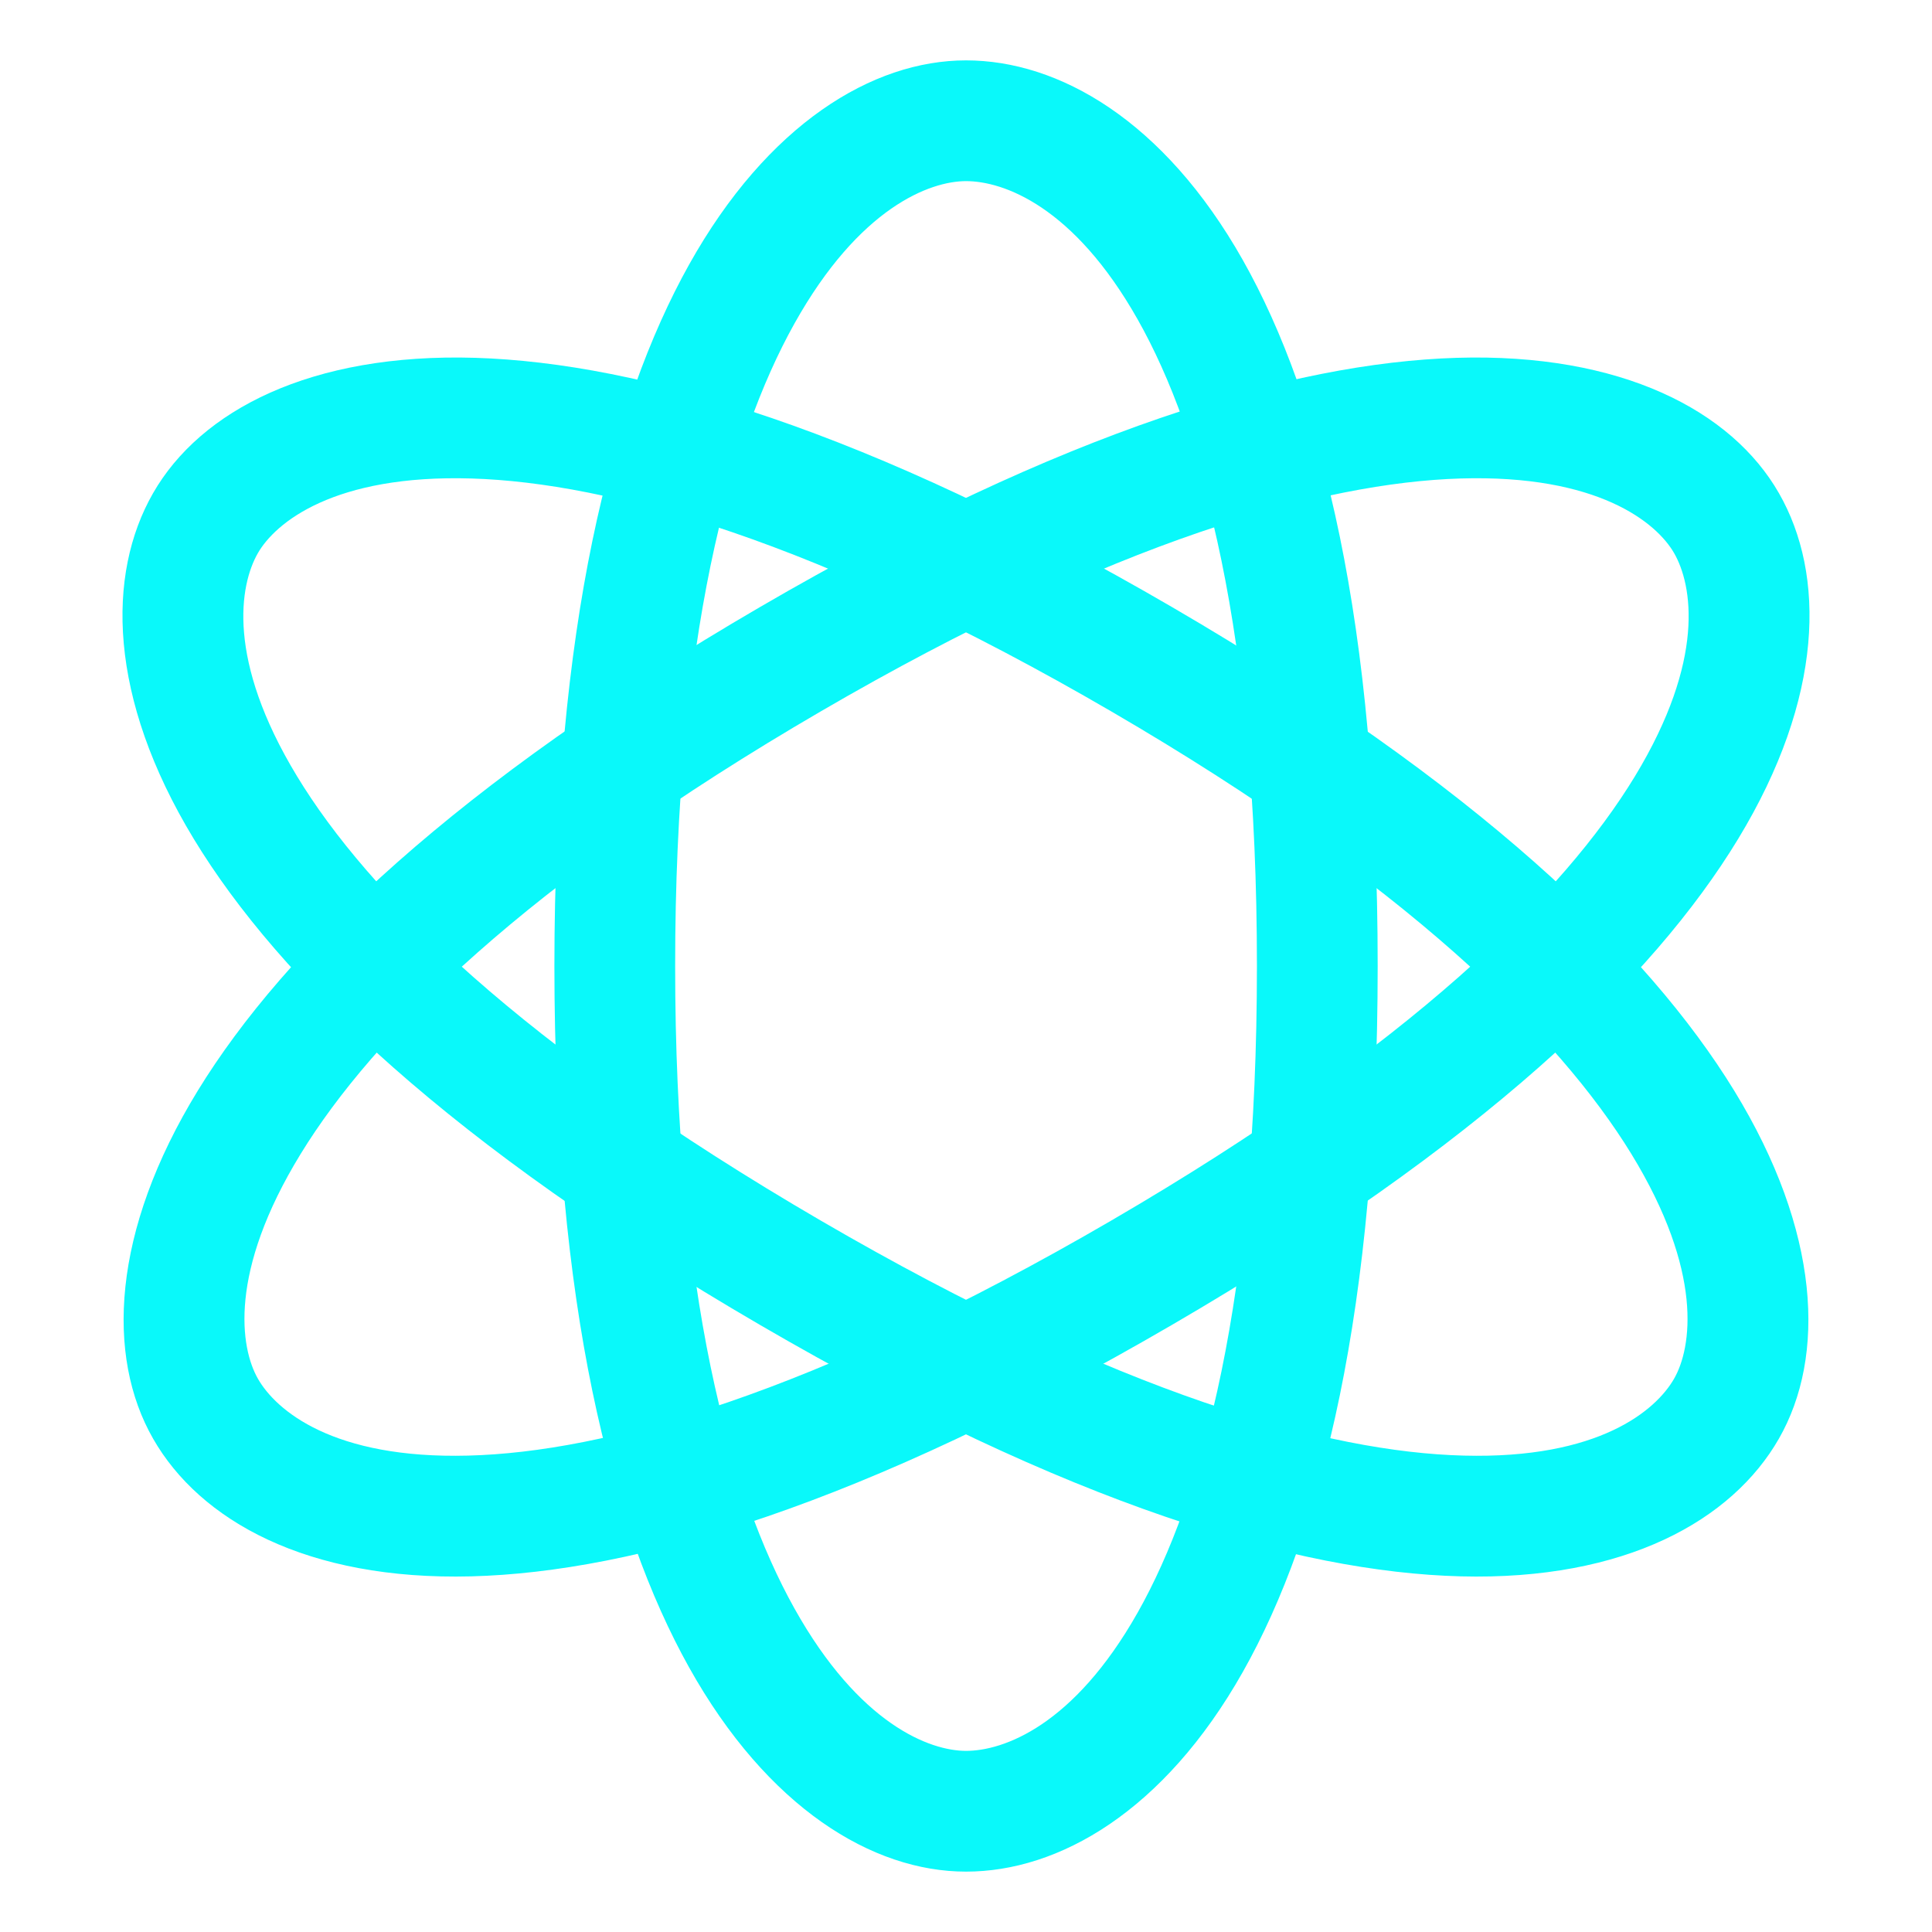<svg width="24" height="24" viewBox="0 0 24 24" fill="none" xmlns="http://www.w3.org/2000/svg">
<path fill-rule="evenodd" clip-rule="evenodd" d="M8.56 3.287C9.534 1.544 10.837 0.75 12 0.75C13.149 0.75 14.457 1.492 15.439 3.231C16.417 4.963 17.114 7.733 17.114 12C17.114 16.267 16.417 19.038 15.439 20.769C14.457 22.508 13.149 23.25 12 23.25C10.837 23.25 9.534 22.456 8.56 20.713C7.585 18.967 6.887 16.199 6.887 12C6.887 7.801 7.585 5.033 8.56 3.287ZM9.869 4.019C9.065 5.458 8.387 7.941 8.387 12C8.387 16.059 9.065 18.542 9.869 19.981C10.675 21.423 11.553 21.75 12 21.75C12.462 21.75 13.336 21.442 14.133 20.031C14.934 18.613 15.614 16.133 15.614 12C15.614 7.867 14.934 5.387 14.133 3.969C13.336 2.558 12.462 2.25 12 2.25C11.553 2.25 10.675 2.577 9.869 4.019Z" fill="#09F9FA"/>
<path fill-rule="evenodd" clip-rule="evenodd" d="M18.095 4.445C20.139 4.383 21.511 5.1 22.099 6.127C22.678 7.138 22.658 8.666 21.592 10.421C20.53 12.172 18.394 14.226 14.559 16.458C10.725 18.691 7.892 19.529 5.855 19.582C3.81 19.635 2.482 18.886 1.902 17.872C1.316 16.848 1.385 15.297 2.458 13.547C3.535 11.791 5.668 9.738 9.441 7.541C13.214 5.344 16.045 4.508 18.095 4.445ZM18.141 5.944C16.435 5.997 13.853 6.708 10.196 8.837C6.539 10.966 4.636 12.866 3.737 14.331C2.833 15.804 2.985 16.745 3.204 17.127C3.428 17.52 4.137 18.126 5.816 18.082C7.502 18.039 10.081 17.33 13.805 15.162C17.528 12.994 19.428 11.096 20.31 9.643C21.189 8.194 21.023 7.267 20.797 6.872C20.58 6.493 19.852 5.892 18.141 5.944Z" fill="#09F9FA"/>
<path fill-rule="evenodd" clip-rule="evenodd" d="M5.905 4.445C7.955 4.508 10.785 5.344 14.559 7.541C18.332 9.738 20.465 11.791 21.542 13.547C22.615 15.297 22.684 16.848 22.098 17.872C21.517 18.886 20.19 19.635 18.145 19.582C16.107 19.529 13.275 18.691 9.44 16.458C5.605 14.226 3.47 12.172 2.407 10.421C1.342 8.666 1.322 7.138 1.901 6.127C2.489 5.1 3.861 4.383 5.905 4.445ZM5.859 5.944C4.147 5.892 3.42 6.493 3.203 6.872C2.977 7.267 2.81 8.194 3.69 9.643C4.572 11.096 6.472 12.994 10.195 15.162C13.919 17.33 16.498 18.039 18.184 18.082C19.863 18.126 20.571 17.52 20.796 17.127C21.015 16.745 21.166 15.804 20.263 14.331C19.364 12.866 17.461 10.966 13.804 8.837C10.146 6.708 7.565 5.997 5.859 5.944Z" fill="#09F9FA"/>
</svg>
